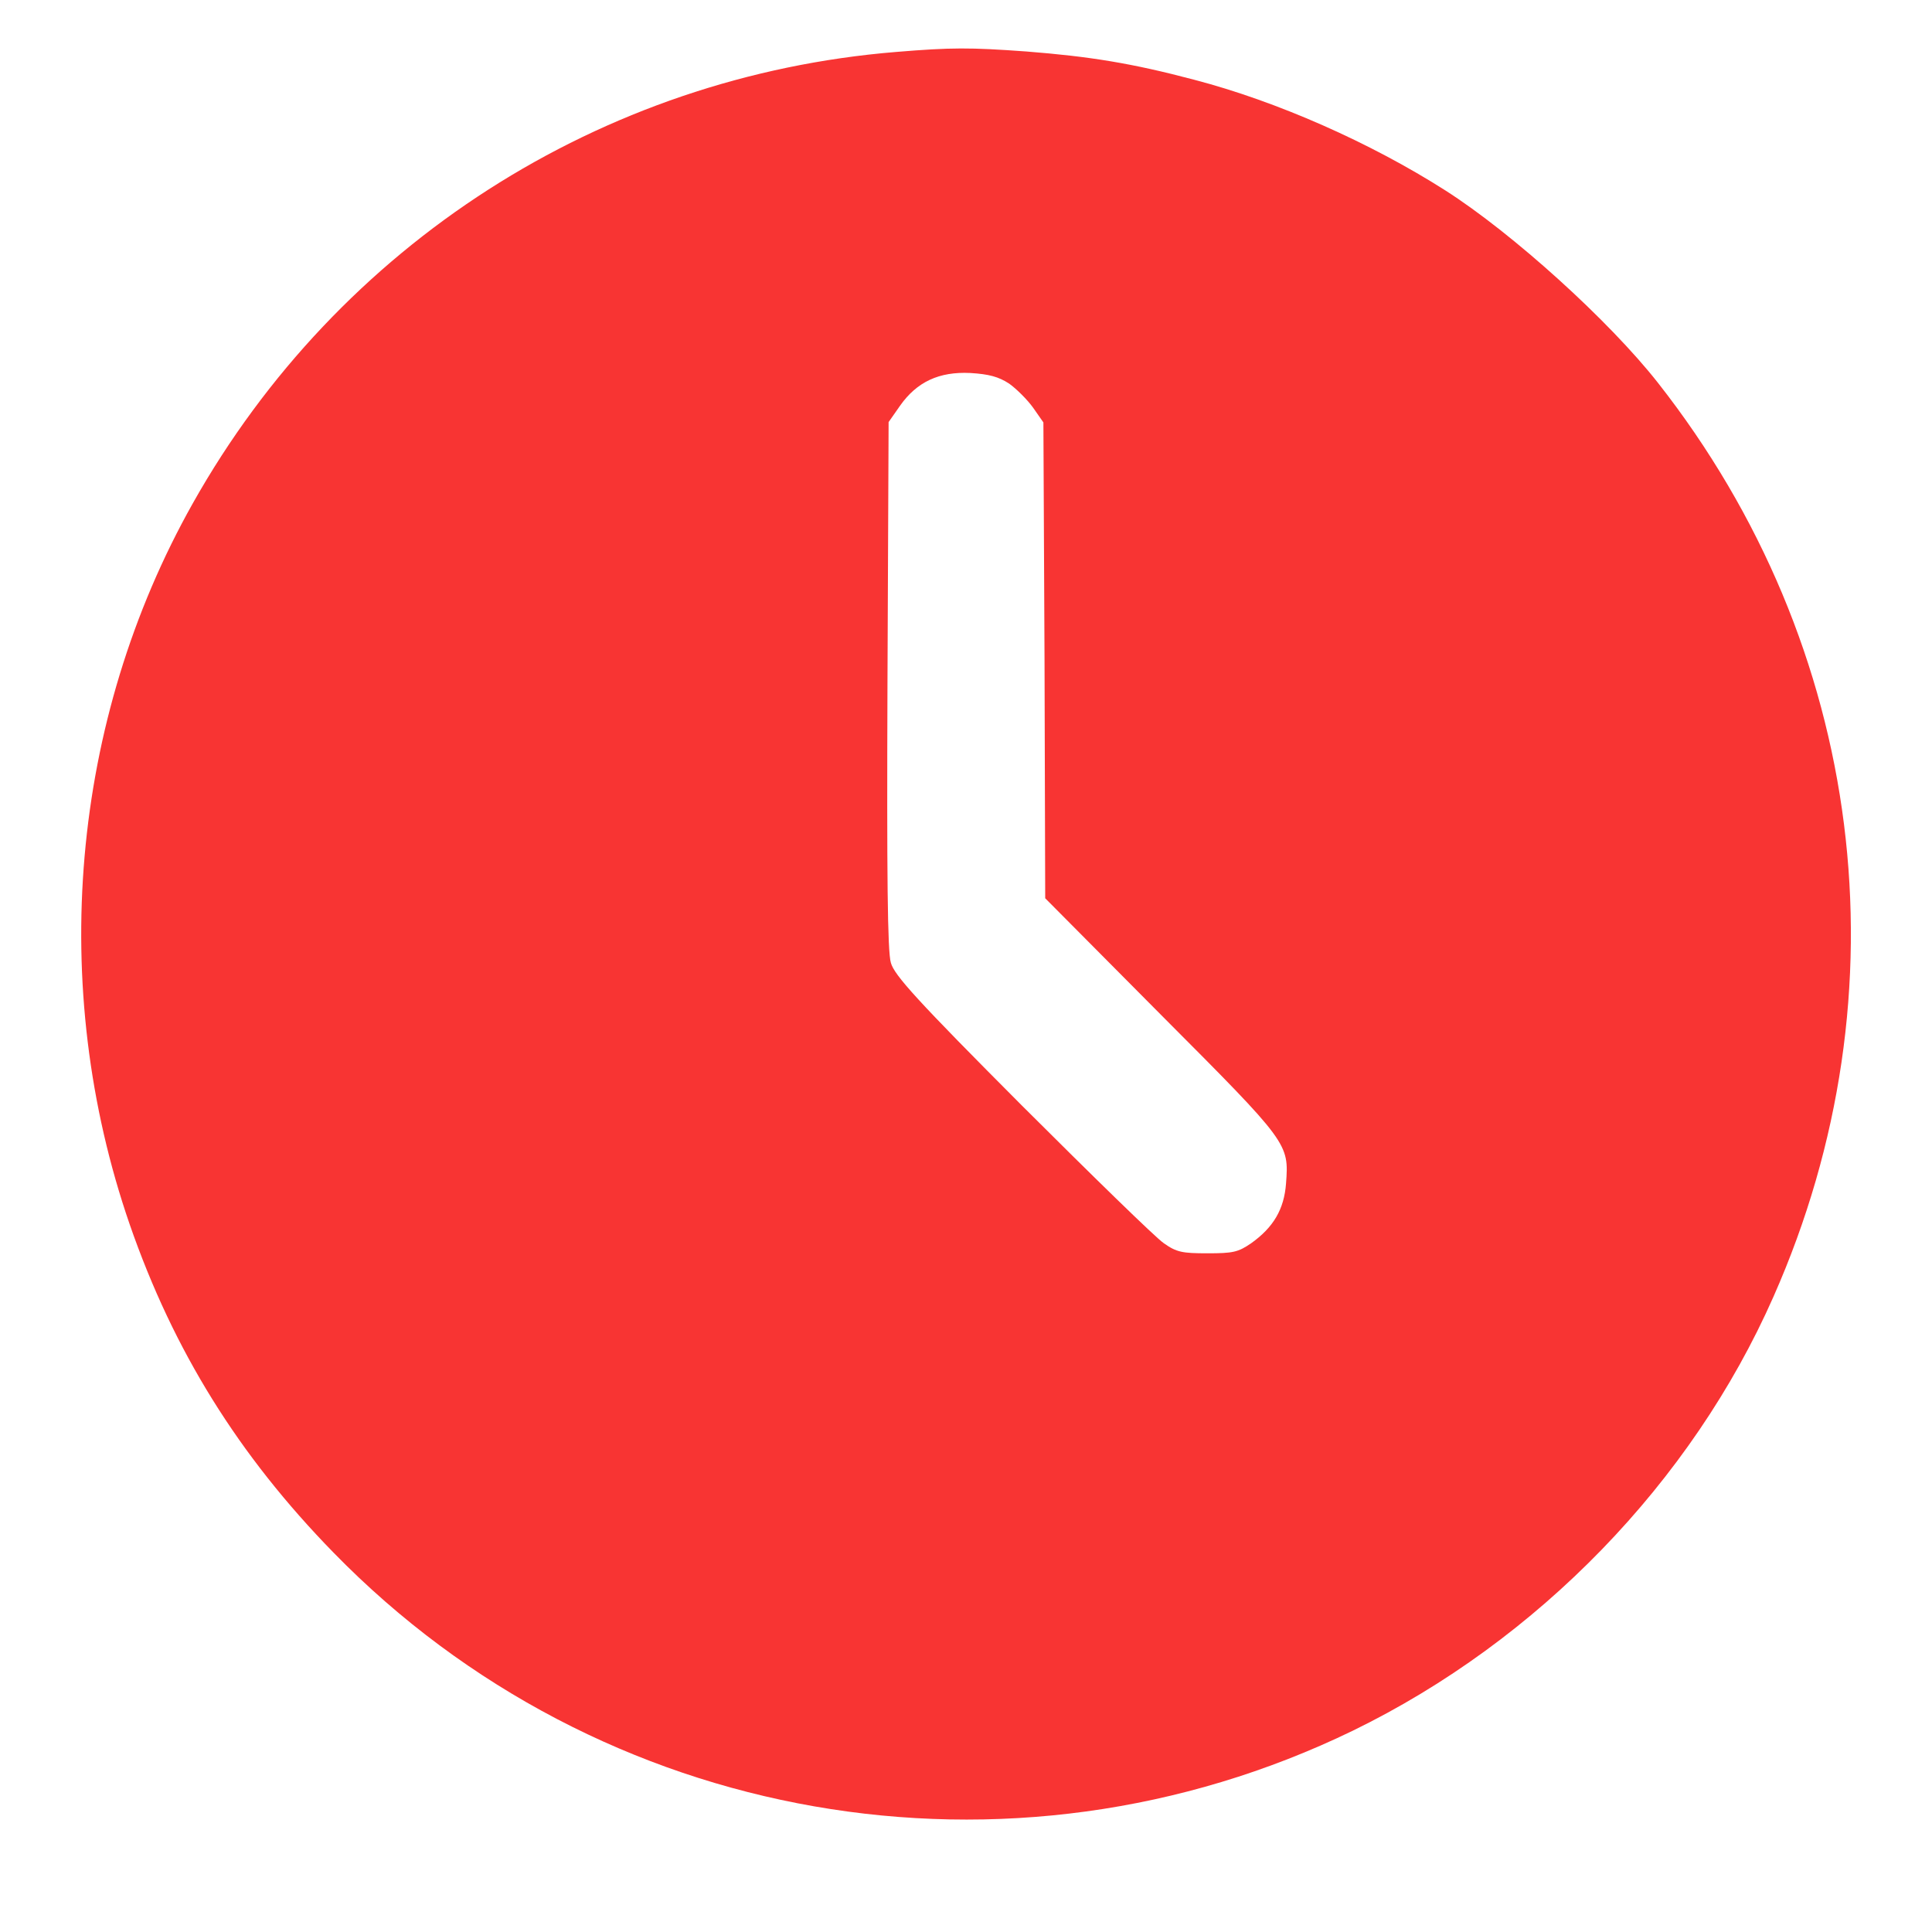 <?xml version="1.0" encoding="UTF-8"?>
<svg xmlns="http://www.w3.org/2000/svg" width="17" height="17" viewBox="0 0 17 17" fill="none">
  <path d="M7.886 0.457C5.289 0.669 2.978 2.15 1.697 4.428C0.621 6.34 0.418 8.681 1.142 10.776C1.527 11.885 2.098 12.805 2.935 13.662C5.276 16.062 8.885 16.693 11.903 15.229C13.534 14.435 14.885 13.041 15.605 11.41C16.794 8.724 16.409 5.686 14.589 3.369C14.161 2.824 13.311 2.054 12.717 1.675C12.056 1.254 11.236 0.892 10.509 0.702C9.958 0.556 9.589 0.497 9.031 0.453C8.533 0.417 8.371 0.417 7.886 0.457ZM8.879 3.375C8.945 3.422 9.041 3.518 9.091 3.588L9.181 3.717L9.191 5.812L9.197 7.904L10.223 8.937C11.342 10.059 11.342 10.062 11.316 10.414C11.299 10.64 11.206 10.799 11.01 10.939C10.894 11.019 10.848 11.028 10.625 11.028C10.403 11.028 10.353 11.019 10.24 10.939C10.167 10.889 9.606 10.341 8.991 9.727C8.068 8.801 7.869 8.581 7.839 8.472C7.809 8.376 7.803 7.705 7.809 6.025L7.819 3.714L7.919 3.571C8.068 3.359 8.264 3.269 8.537 3.282C8.703 3.292 8.786 3.315 8.879 3.375Z" fill="#F83433"></path>
</svg>
